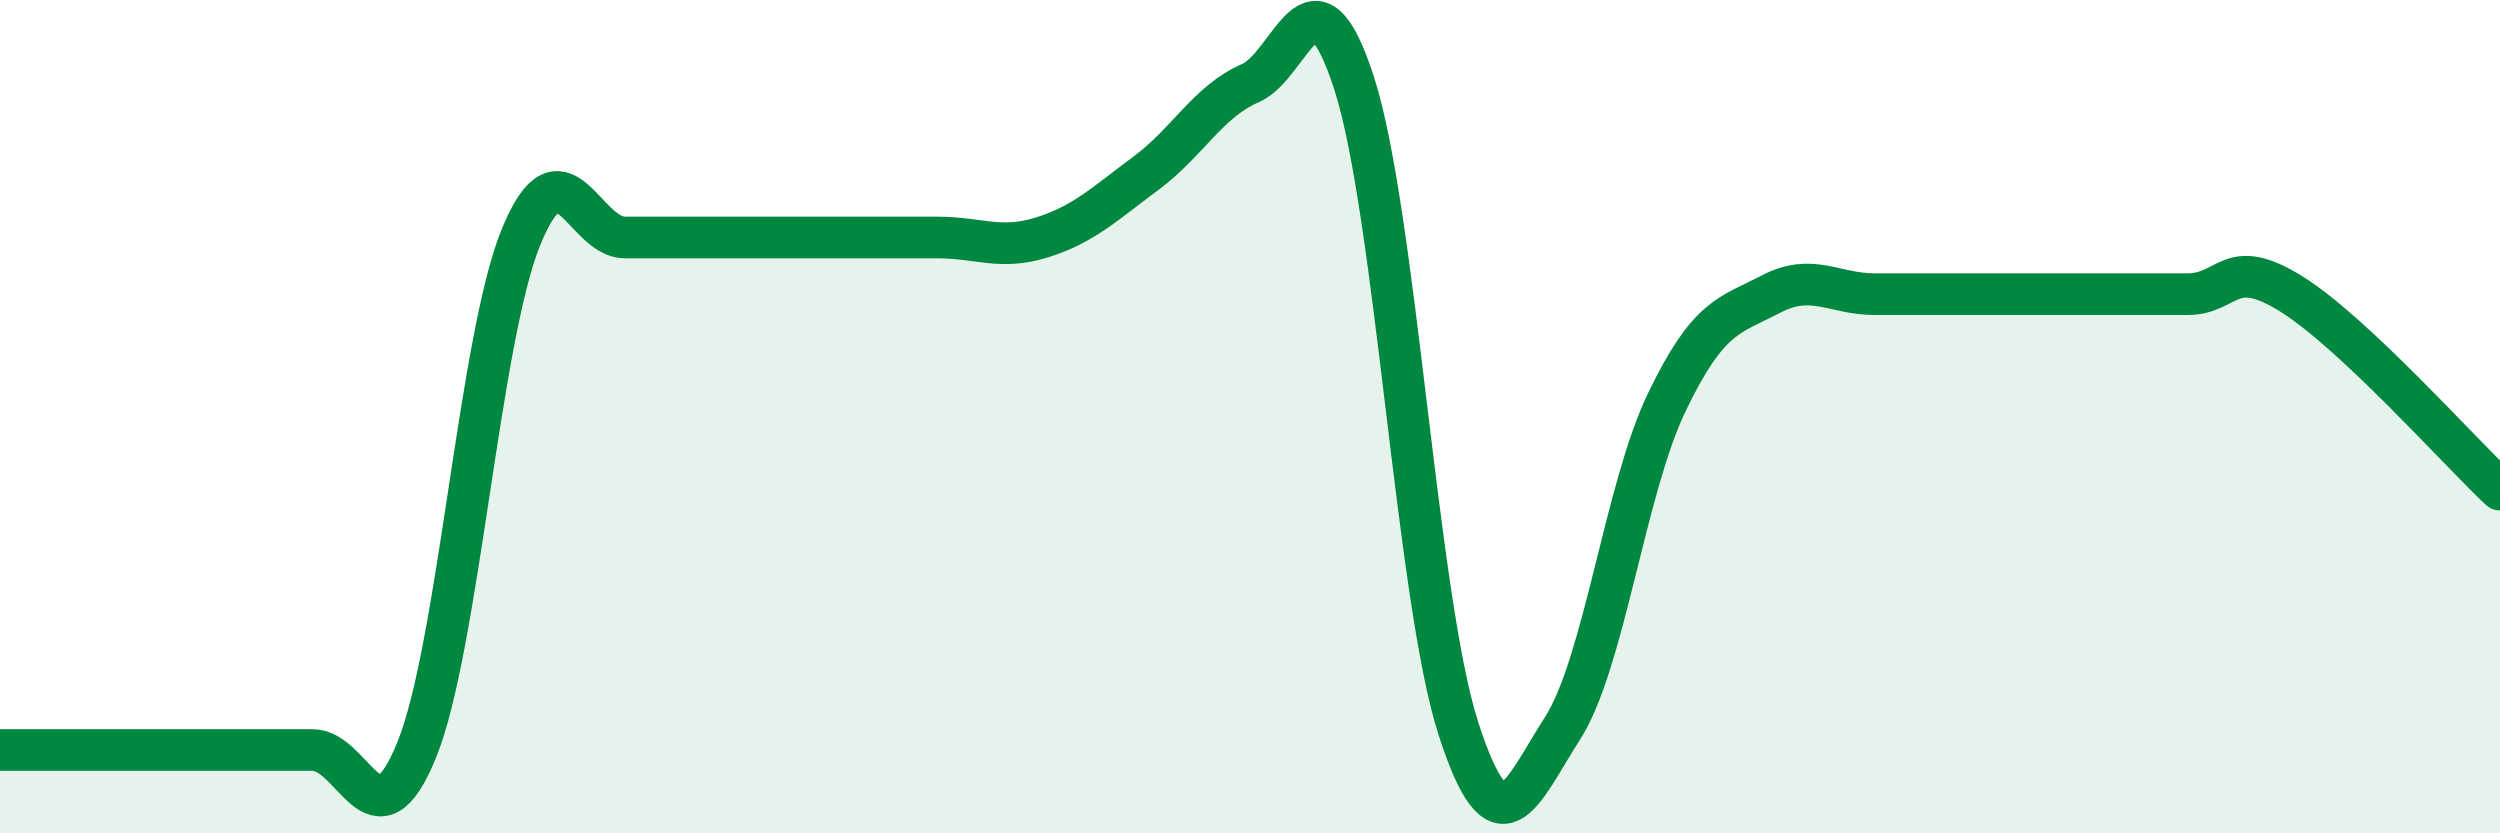 
    <svg width="60" height="20" viewBox="0 0 60 20" xmlns="http://www.w3.org/2000/svg">
      <path
        d="M 0,18 C 0.5,18 1.5,18 2.5,18 C 3.5,18 4,18 5,18 C 6,18 6.5,18 7.5,18 C 8.5,18 9,20.46 10,18 C 11,15.54 11.5,8.16 12.5,5.7 C 13.5,3.24 14,5.7 15,5.7 C 16,5.7 16.5,5.7 17.5,5.7 C 18.5,5.7 19,5.7 20,5.7 C 21,5.7 21.5,5.7 22.5,5.7 C 23.5,5.7 24,6.01 25,5.7 C 26,5.39 26.5,4.9 27.5,4.16 C 28.5,3.42 29,2.43 30,2 C 31,1.57 31.5,-1.1 32.5,2 C 33.5,5.1 34,14.38 35,17.48 C 36,20.58 36.5,19.04 37.5,17.48 C 38.5,15.92 39,11.74 40,9.66 C 41,7.58 41.5,7.58 42.5,7.06 C 43.5,6.54 44,7.06 45,7.06 C 46,7.06 46.5,7.06 47.5,7.06 C 48.5,7.06 49,7.06 50,7.06 C 51,7.06 51.5,7.06 52.5,7.06 C 53.5,7.06 53.5,6.12 55,7.06 C 56.5,8 59,10.81 60,11.75L60 20L0 20Z"
        fill="#008740"
        opacity="0.1"
        stroke-linecap="round"
        stroke-linejoin="round"
      />
      <path
        d="M 0,18 C 0.5,18 1.5,18 2.5,18 C 3.5,18 4,18 5,18 C 6,18 6.5,18 7.5,18 C 8.5,18 9,20.46 10,18 C 11,15.54 11.5,8.16 12.5,5.7 C 13.5,3.24 14,5.7 15,5.7 C 16,5.7 16.5,5.7 17.5,5.7 C 18.5,5.7 19,5.7 20,5.7 C 21,5.7 21.5,5.7 22.5,5.7 C 23.5,5.7 24,6.01 25,5.7 C 26,5.39 26.5,4.9 27.5,4.16 C 28.5,3.42 29,2.43 30,2 C 31,1.57 31.5,-1.1 32.5,2 C 33.5,5.1 34,14.38 35,17.48 C 36,20.58 36.5,19.04 37.5,17.48 C 38.5,15.92 39,11.74 40,9.66 C 41,7.58 41.5,7.58 42.5,7.06 C 43.5,6.54 44,7.06 45,7.06 C 46,7.06 46.5,7.06 47.5,7.06 C 48.5,7.06 49,7.06 50,7.06 C 51,7.06 51.5,7.06 52.5,7.06 C 53.5,7.06 53.5,6.12 55,7.06 C 56.5,8 59,10.81 60,11.75"
        stroke="#008740"
        stroke-width="1"
        fill="none"
        stroke-linecap="round"
        stroke-linejoin="round"
      />
    </svg>
  
